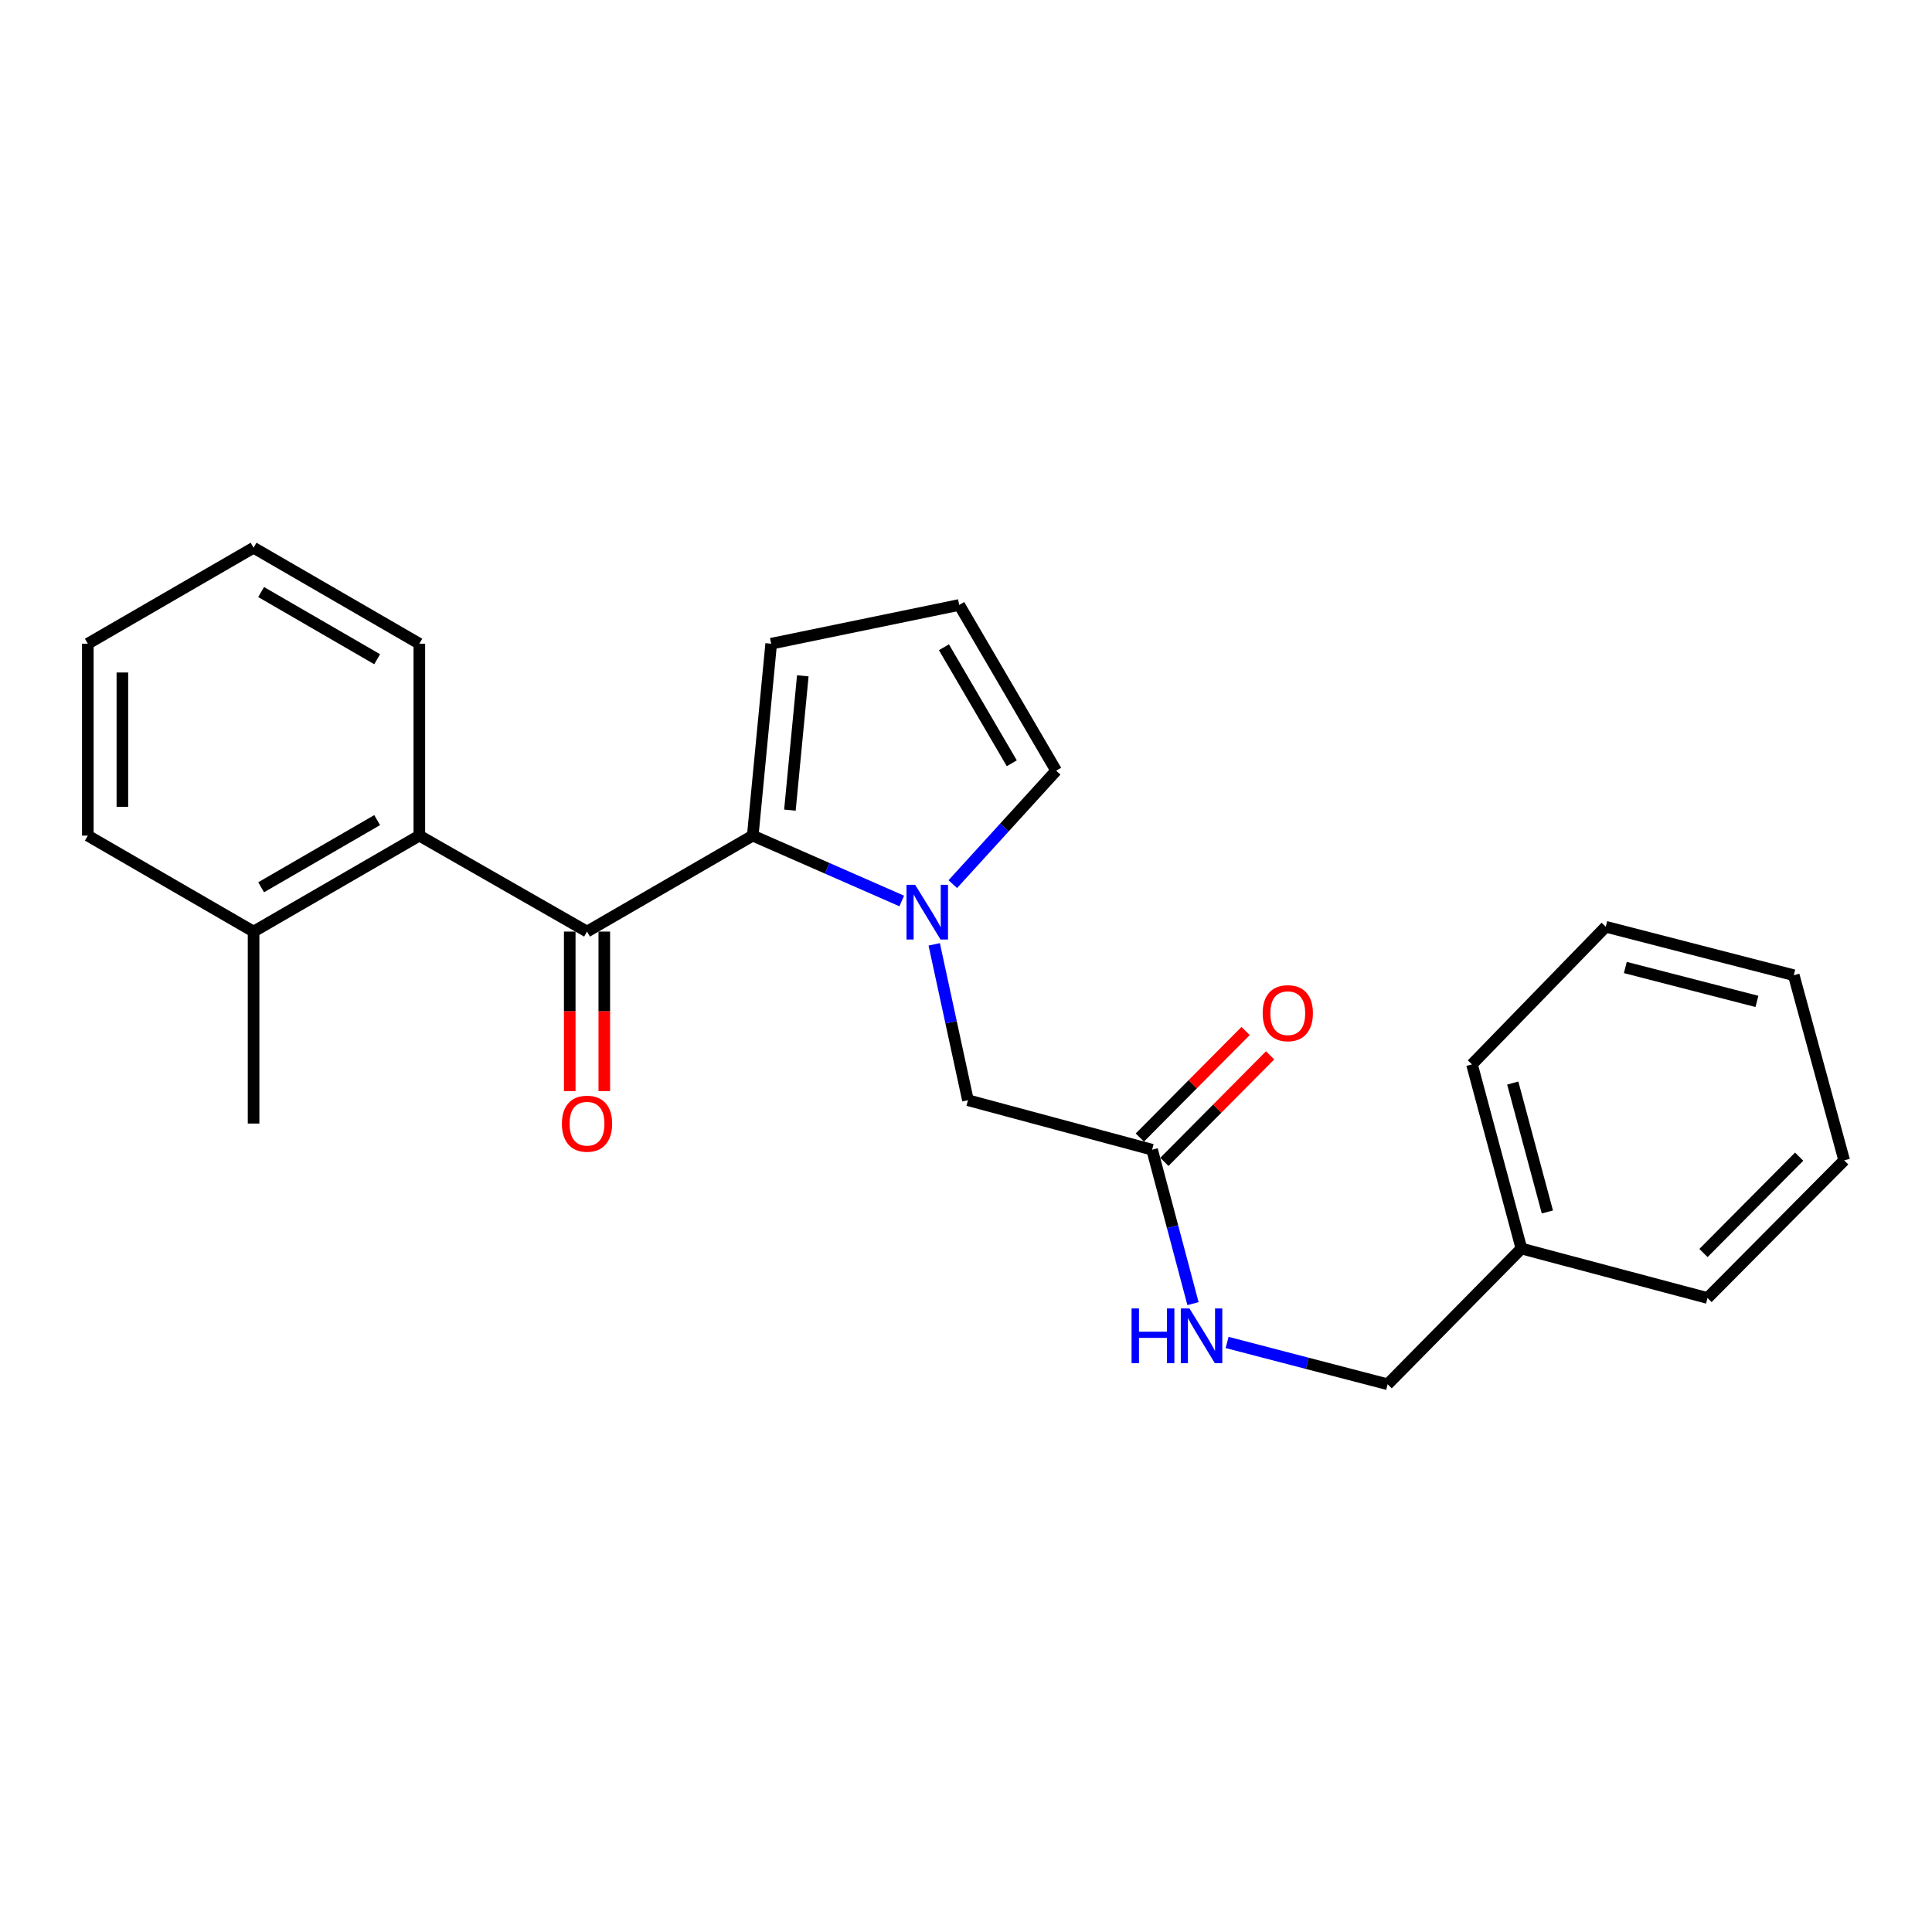 <?xml version='1.0' encoding='iso-8859-1'?>
<svg version='1.1' baseProfile='full'
              xmlns='http://www.w3.org/2000/svg'
                      xmlns:rdkit='http://www.rdkit.org/xml'
                      xmlns:xlink='http://www.w3.org/1999/xlink'
                  xml:space='preserve'
width='1000px' height='1000px' viewBox='0 0 1000 1000'>
<!-- END OF HEADER -->
<rect style='opacity:1.0;fill:#FFFFFF;stroke:none' width='1000' height='1000' x='0' y='0'> </rect>
<path class='bond-0' d='M 389.618,432.517 L 428.179,449.435' style='fill:none;fill-rule:evenodd;stroke:#000000;stroke-width:6px;stroke-linecap:butt;stroke-linejoin:miter;stroke-opacity:1' />
<path class='bond-0' d='M 428.179,449.435 L 466.741,466.352' style='fill:none;fill-rule:evenodd;stroke:#0000FF;stroke-width:6px;stroke-linecap:butt;stroke-linejoin:miter;stroke-opacity:1' />
<path class='bond-1' d='M 389.618,432.517 L 303.841,482.183' style='fill:none;fill-rule:evenodd;stroke:#000000;stroke-width:6px;stroke-linecap:butt;stroke-linejoin:miter;stroke-opacity:1' />
<path class='bond-6' d='M 389.618,432.517 L 399.158,333.185' style='fill:none;fill-rule:evenodd;stroke:#000000;stroke-width:6px;stroke-linecap:butt;stroke-linejoin:miter;stroke-opacity:1' />
<path class='bond-6' d='M 408.854,419.327 L 415.532,349.795' style='fill:none;fill-rule:evenodd;stroke:#000000;stroke-width:6px;stroke-linecap:butt;stroke-linejoin:miter;stroke-opacity:1' />
<path class='bond-3' d='M 483.549,488.796 L 492.276,529.133' style='fill:none;fill-rule:evenodd;stroke:#0000FF;stroke-width:6px;stroke-linecap:butt;stroke-linejoin:miter;stroke-opacity:1' />
<path class='bond-3' d='M 492.276,529.133 L 501.004,569.471' style='fill:none;fill-rule:evenodd;stroke:#000000;stroke-width:6px;stroke-linecap:butt;stroke-linejoin:miter;stroke-opacity:1' />
<path class='bond-5' d='M 493.164,457.638 L 519.914,428.274' style='fill:none;fill-rule:evenodd;stroke:#0000FF;stroke-width:6px;stroke-linecap:butt;stroke-linejoin:miter;stroke-opacity:1' />
<path class='bond-5' d='M 519.914,428.274 L 546.665,398.909' style='fill:none;fill-rule:evenodd;stroke:#000000;stroke-width:6px;stroke-linecap:butt;stroke-linejoin:miter;stroke-opacity:1' />
<path class='bond-2' d='M 303.841,482.183 L 217.049,432.517' style='fill:none;fill-rule:evenodd;stroke:#000000;stroke-width:6px;stroke-linecap:butt;stroke-linejoin:miter;stroke-opacity:1' />
<path class='bond-8' d='M 294.897,482.183 L 294.897,523.461' style='fill:none;fill-rule:evenodd;stroke:#000000;stroke-width:6px;stroke-linecap:butt;stroke-linejoin:miter;stroke-opacity:1' />
<path class='bond-8' d='M 294.897,523.461 L 294.897,564.74' style='fill:none;fill-rule:evenodd;stroke:#FF0000;stroke-width:6px;stroke-linecap:butt;stroke-linejoin:miter;stroke-opacity:1' />
<path class='bond-8' d='M 312.784,482.183 L 312.784,523.461' style='fill:none;fill-rule:evenodd;stroke:#000000;stroke-width:6px;stroke-linecap:butt;stroke-linejoin:miter;stroke-opacity:1' />
<path class='bond-8' d='M 312.784,523.461 L 312.784,564.74' style='fill:none;fill-rule:evenodd;stroke:#FF0000;stroke-width:6px;stroke-linecap:butt;stroke-linejoin:miter;stroke-opacity:1' />
<path class='bond-10' d='M 217.049,432.517 L 131.252,482.183' style='fill:none;fill-rule:evenodd;stroke:#000000;stroke-width:6px;stroke-linecap:butt;stroke-linejoin:miter;stroke-opacity:1' />
<path class='bond-10' d='M 195.219,424.486 L 135.16,459.253' style='fill:none;fill-rule:evenodd;stroke:#000000;stroke-width:6px;stroke-linecap:butt;stroke-linejoin:miter;stroke-opacity:1' />
<path class='bond-14' d='M 217.049,432.517 L 217.049,333.185' style='fill:none;fill-rule:evenodd;stroke:#000000;stroke-width:6px;stroke-linecap:butt;stroke-linejoin:miter;stroke-opacity:1' />
<path class='bond-4' d='M 501.004,569.471 L 596.331,595.089' style='fill:none;fill-rule:evenodd;stroke:#000000;stroke-width:6px;stroke-linecap:butt;stroke-linejoin:miter;stroke-opacity:1' />
<path class='bond-9' d='M 596.331,595.089 L 606.913,634.923' style='fill:none;fill-rule:evenodd;stroke:#000000;stroke-width:6px;stroke-linecap:butt;stroke-linejoin:miter;stroke-opacity:1' />
<path class='bond-9' d='M 606.913,634.923 L 617.495,674.758' style='fill:none;fill-rule:evenodd;stroke:#0000FF;stroke-width:6px;stroke-linecap:butt;stroke-linejoin:miter;stroke-opacity:1' />
<path class='bond-11' d='M 602.678,601.389 L 630.045,573.817' style='fill:none;fill-rule:evenodd;stroke:#000000;stroke-width:6px;stroke-linecap:butt;stroke-linejoin:miter;stroke-opacity:1' />
<path class='bond-11' d='M 630.045,573.817 L 657.412,546.245' style='fill:none;fill-rule:evenodd;stroke:#FF0000;stroke-width:6px;stroke-linecap:butt;stroke-linejoin:miter;stroke-opacity:1' />
<path class='bond-11' d='M 589.983,588.788 L 617.35,561.216' style='fill:none;fill-rule:evenodd;stroke:#000000;stroke-width:6px;stroke-linecap:butt;stroke-linejoin:miter;stroke-opacity:1' />
<path class='bond-11' d='M 617.35,561.216 L 644.717,533.644' style='fill:none;fill-rule:evenodd;stroke:#FF0000;stroke-width:6px;stroke-linecap:butt;stroke-linejoin:miter;stroke-opacity:1' />
<path class='bond-24' d='M 546.665,398.909 L 496.492,313.122' style='fill:none;fill-rule:evenodd;stroke:#000000;stroke-width:6px;stroke-linecap:butt;stroke-linejoin:miter;stroke-opacity:1' />
<path class='bond-24' d='M 523.699,395.071 L 488.578,335.02' style='fill:none;fill-rule:evenodd;stroke:#000000;stroke-width:6px;stroke-linecap:butt;stroke-linejoin:miter;stroke-opacity:1' />
<path class='bond-7' d='M 399.158,333.185 L 496.492,313.122' style='fill:none;fill-rule:evenodd;stroke:#000000;stroke-width:6px;stroke-linecap:butt;stroke-linejoin:miter;stroke-opacity:1' />
<path class='bond-12' d='M 635.147,694.854 L 676.694,705.673' style='fill:none;fill-rule:evenodd;stroke:#0000FF;stroke-width:6px;stroke-linecap:butt;stroke-linejoin:miter;stroke-opacity:1' />
<path class='bond-12' d='M 676.694,705.673 L 718.24,716.491' style='fill:none;fill-rule:evenodd;stroke:#000000;stroke-width:6px;stroke-linecap:butt;stroke-linejoin:miter;stroke-opacity:1' />
<path class='bond-15' d='M 131.252,482.183 L 131.252,581.544' style='fill:none;fill-rule:evenodd;stroke:#000000;stroke-width:6px;stroke-linecap:butt;stroke-linejoin:miter;stroke-opacity:1' />
<path class='bond-16' d='M 131.252,482.183 L 45.455,432.517' style='fill:none;fill-rule:evenodd;stroke:#000000;stroke-width:6px;stroke-linecap:butt;stroke-linejoin:miter;stroke-opacity:1' />
<path class='bond-13' d='M 718.24,716.491 L 787.482,646.245' style='fill:none;fill-rule:evenodd;stroke:#000000;stroke-width:6px;stroke-linecap:butt;stroke-linejoin:miter;stroke-opacity:1' />
<path class='bond-17' d='M 787.482,646.245 L 761.884,550.928' style='fill:none;fill-rule:evenodd;stroke:#000000;stroke-width:6px;stroke-linecap:butt;stroke-linejoin:miter;stroke-opacity:1' />
<path class='bond-17' d='M 800.917,627.308 L 782.998,560.586' style='fill:none;fill-rule:evenodd;stroke:#000000;stroke-width:6px;stroke-linecap:butt;stroke-linejoin:miter;stroke-opacity:1' />
<path class='bond-18' d='M 787.482,646.245 L 883.803,671.843' style='fill:none;fill-rule:evenodd;stroke:#000000;stroke-width:6px;stroke-linecap:butt;stroke-linejoin:miter;stroke-opacity:1' />
<path class='bond-19' d='M 217.049,333.185 L 131.252,283.509' style='fill:none;fill-rule:evenodd;stroke:#000000;stroke-width:6px;stroke-linecap:butt;stroke-linejoin:miter;stroke-opacity:1' />
<path class='bond-19' d='M 195.217,341.213 L 135.159,306.44' style='fill:none;fill-rule:evenodd;stroke:#000000;stroke-width:6px;stroke-linecap:butt;stroke-linejoin:miter;stroke-opacity:1' />
<path class='bond-25' d='M 45.455,432.517 L 45.455,333.185' style='fill:none;fill-rule:evenodd;stroke:#000000;stroke-width:6px;stroke-linecap:butt;stroke-linejoin:miter;stroke-opacity:1' />
<path class='bond-25' d='M 63.341,417.617 L 63.341,348.085' style='fill:none;fill-rule:evenodd;stroke:#000000;stroke-width:6px;stroke-linecap:butt;stroke-linejoin:miter;stroke-opacity:1' />
<path class='bond-21' d='M 761.884,550.928 L 831.136,479.688' style='fill:none;fill-rule:evenodd;stroke:#000000;stroke-width:6px;stroke-linecap:butt;stroke-linejoin:miter;stroke-opacity:1' />
<path class='bond-22' d='M 883.803,671.843 L 954.545,600.594' style='fill:none;fill-rule:evenodd;stroke:#000000;stroke-width:6px;stroke-linecap:butt;stroke-linejoin:miter;stroke-opacity:1' />
<path class='bond-22' d='M 881.721,648.553 L 931.241,598.679' style='fill:none;fill-rule:evenodd;stroke:#000000;stroke-width:6px;stroke-linecap:butt;stroke-linejoin:miter;stroke-opacity:1' />
<path class='bond-20' d='M 131.252,283.509 L 45.455,333.185' style='fill:none;fill-rule:evenodd;stroke:#000000;stroke-width:6px;stroke-linecap:butt;stroke-linejoin:miter;stroke-opacity:1' />
<path class='bond-26' d='M 831.136,479.688 L 928.45,504.77' style='fill:none;fill-rule:evenodd;stroke:#000000;stroke-width:6px;stroke-linecap:butt;stroke-linejoin:miter;stroke-opacity:1' />
<path class='bond-26' d='M 841.269,500.772 L 909.389,518.328' style='fill:none;fill-rule:evenodd;stroke:#000000;stroke-width:6px;stroke-linecap:butt;stroke-linejoin:miter;stroke-opacity:1' />
<path class='bond-23' d='M 954.545,600.594 L 928.45,504.77' style='fill:none;fill-rule:evenodd;stroke:#000000;stroke-width:6px;stroke-linecap:butt;stroke-linejoin:miter;stroke-opacity:1' />
<path  class='atom-1' d='M 473.687 457.986
L 482.967 472.986
Q 483.887 474.466, 485.367 477.146
Q 486.847 479.826, 486.927 479.986
L 486.927 457.986
L 490.687 457.986
L 490.687 486.306
L 486.807 486.306
L 476.847 469.906
Q 475.687 467.986, 474.447 465.786
Q 473.247 463.586, 472.887 462.906
L 472.887 486.306
L 469.207 486.306
L 469.207 457.986
L 473.687 457.986
' fill='#0000FF'/>
<path  class='atom-9' d='M 290.841 581.624
Q 290.841 574.824, 294.201 571.024
Q 297.561 567.224, 303.841 567.224
Q 310.121 567.224, 313.481 571.024
Q 316.841 574.824, 316.841 581.624
Q 316.841 588.504, 313.441 592.424
Q 310.041 596.304, 303.841 596.304
Q 297.601 596.304, 294.201 592.424
Q 290.841 588.544, 290.841 581.624
M 303.841 593.104
Q 308.161 593.104, 310.481 590.224
Q 312.841 587.304, 312.841 581.624
Q 312.841 576.064, 310.481 573.264
Q 308.161 570.424, 303.841 570.424
Q 299.521 570.424, 297.161 573.224
Q 294.841 576.024, 294.841 581.624
Q 294.841 587.344, 297.161 590.224
Q 299.521 593.104, 303.841 593.104
' fill='#FF0000'/>
<path  class='atom-10' d='M 585.699 677.25
L 589.539 677.25
L 589.539 689.29
L 604.019 689.29
L 604.019 677.25
L 607.859 677.25
L 607.859 705.57
L 604.019 705.57
L 604.019 692.49
L 589.539 692.49
L 589.539 705.57
L 585.699 705.57
L 585.699 677.25
' fill='#0000FF'/>
<path  class='atom-10' d='M 615.659 677.25
L 624.939 692.25
Q 625.859 693.73, 627.339 696.41
Q 628.819 699.09, 628.899 699.25
L 628.899 677.25
L 632.659 677.25
L 632.659 705.57
L 628.779 705.57
L 618.819 689.17
Q 617.659 687.25, 616.419 685.05
Q 615.219 682.85, 614.859 682.17
L 614.859 705.57
L 611.179 705.57
L 611.179 677.25
L 615.659 677.25
' fill='#0000FF'/>
<path  class='atom-12' d='M 653.557 524.416
Q 653.557 517.616, 656.917 513.816
Q 660.277 510.016, 666.557 510.016
Q 672.837 510.016, 676.197 513.816
Q 679.557 517.616, 679.557 524.416
Q 679.557 531.296, 676.157 535.216
Q 672.757 539.096, 666.557 539.096
Q 660.317 539.096, 656.917 535.216
Q 653.557 531.336, 653.557 524.416
M 666.557 535.896
Q 670.877 535.896, 673.197 533.016
Q 675.557 530.096, 675.557 524.416
Q 675.557 518.856, 673.197 516.056
Q 670.877 513.216, 666.557 513.216
Q 662.237 513.216, 659.877 516.016
Q 657.557 518.816, 657.557 524.416
Q 657.557 530.136, 659.877 533.016
Q 662.237 535.896, 666.557 535.896
' fill='#FF0000'/>
</svg>
